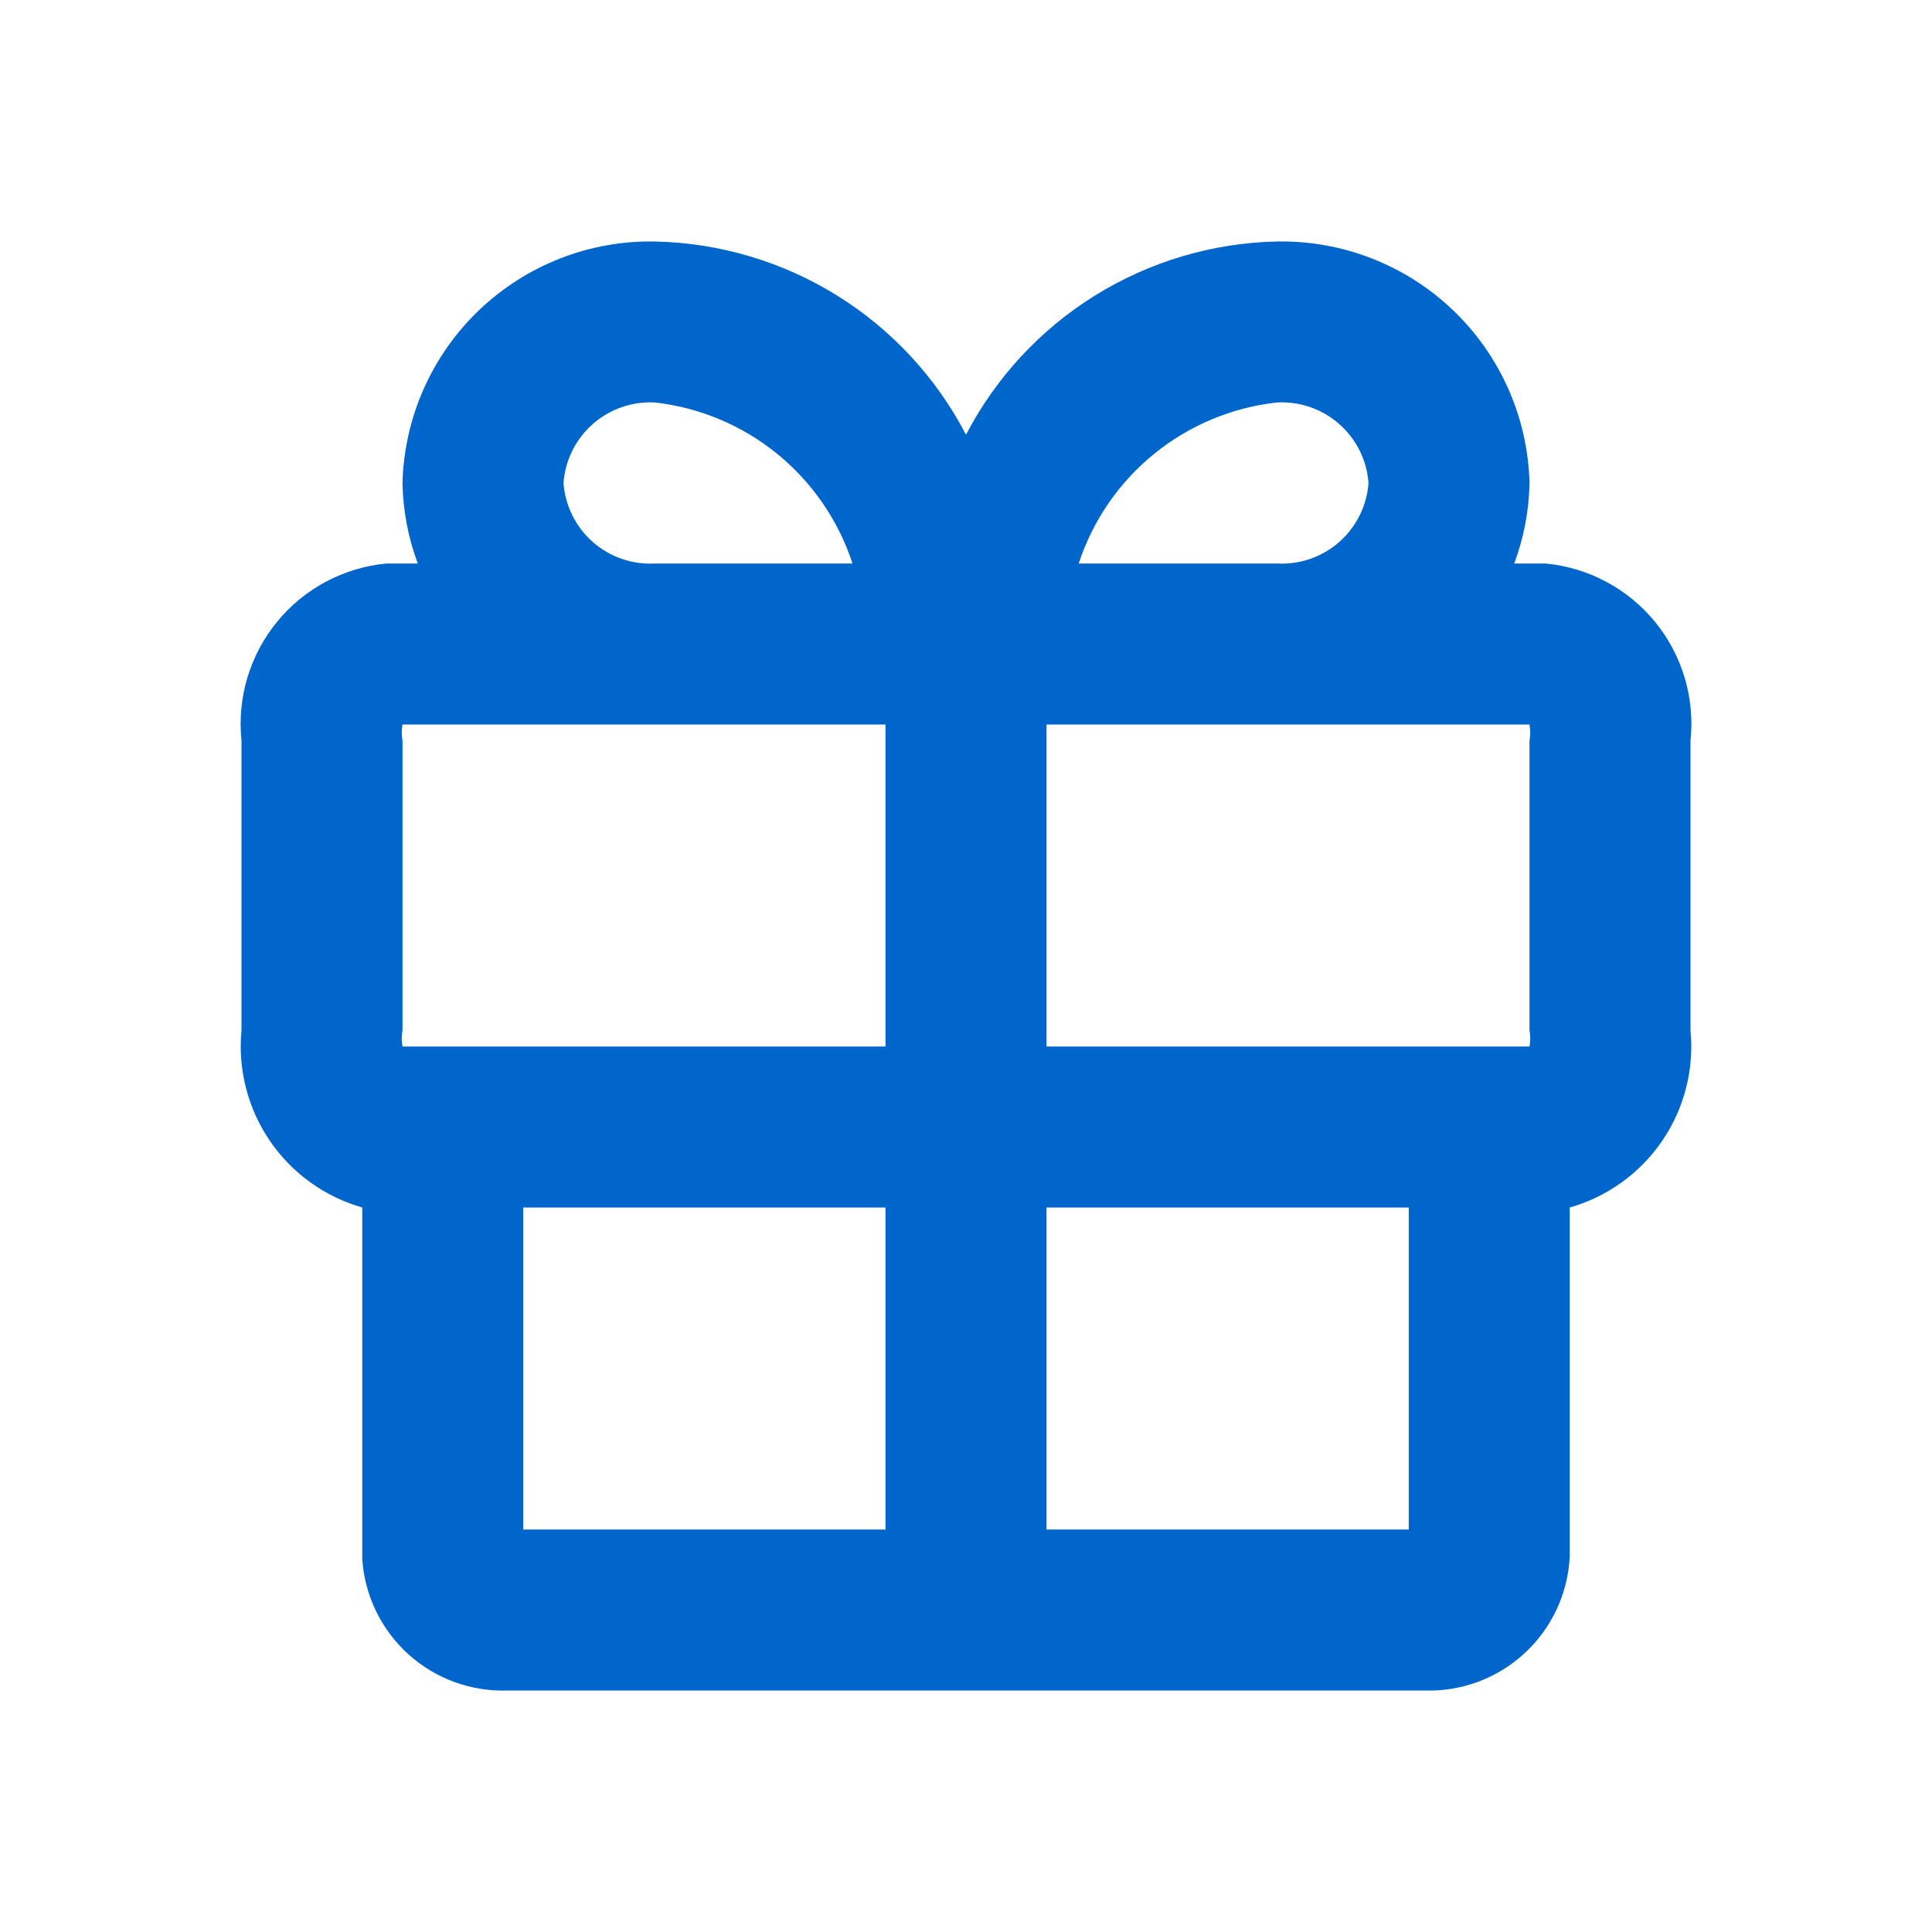 <svg width="48" height="48" viewBox="0 0 48 48" fill="none" xmlns="http://www.w3.org/2000/svg">
<g clip-path="url(#clip0_13419_16580)">
<path d="M38.4 14H37.62C37.86 13.36 37.989 12.684 38 12C37.959 10.373 37.275 8.829 36.098 7.705C34.921 6.581 33.347 5.968 31.72 6C30.122 6.035 28.561 6.499 27.203 7.343C25.845 8.187 24.739 9.382 24 10.8C23.262 9.382 22.156 8.187 20.798 7.343C19.44 6.499 17.879 6.035 16.28 6C14.653 5.968 13.08 6.581 11.903 7.705C10.726 8.829 10.042 10.373 10 12C10.012 12.684 10.141 13.36 10.38 14H9.6C9.074 14.05 8.563 14.204 8.096 14.453C7.63 14.701 7.217 15.04 6.883 15.449C6.548 15.858 6.298 16.33 6.146 16.837C5.995 17.343 5.945 17.875 6 18.4V25.6C5.907 26.569 6.156 27.539 6.704 28.343C7.252 29.147 8.065 29.733 9 30V38.74C9.062 39.647 9.475 40.495 10.15 41.103C10.826 41.712 11.712 42.033 12.62 42H35.38C36.302 42.033 37.2 41.7 37.877 41.075C38.555 40.449 38.959 39.582 39 38.66V30C39.936 29.733 40.749 29.147 41.297 28.343C41.845 27.539 42.094 26.569 42 25.6V18.4C42.056 17.875 42.006 17.343 41.855 16.837C41.703 16.33 41.453 15.858 41.118 15.449C40.783 15.04 40.371 14.701 39.904 14.453C39.438 14.204 38.927 14.05 38.4 14V14ZM38 18.4V25.6C38.024 25.733 38.024 25.868 38 26H26V18H38C38.024 18.133 38.024 18.268 38 18.4V18.4ZM31.72 10C32.287 9.967 32.844 10.159 33.27 10.533C33.697 10.907 33.959 11.434 34 12C33.959 12.566 33.697 13.093 33.27 13.468C32.844 13.842 32.287 14.033 31.72 14H26.8C27.15 12.932 27.8 11.986 28.673 11.277C29.545 10.568 30.603 10.125 31.72 10V10ZM14 12C14.041 11.434 14.304 10.907 14.73 10.533C15.157 10.159 15.714 9.967 16.28 10C17.394 10.128 18.448 10.573 19.317 11.282C20.185 11.991 20.832 12.935 21.18 14H16.28C15.714 14.033 15.157 13.842 14.73 13.468C14.304 13.093 14.041 12.566 14 12ZM10 18.4C9.976 18.268 9.976 18.133 10 18H22V26H10C9.976 25.868 9.976 25.733 10 25.6V18.4ZM13 30H22V38H13V30ZM26 38V30H35V38H26Z" fill="#0066CC"/>
</g>
<defs>
<clipPath id="clip0_13419_16580">
<rect width="48" height="48" fill="white"/>
</clipPath>
</defs>
</svg>
